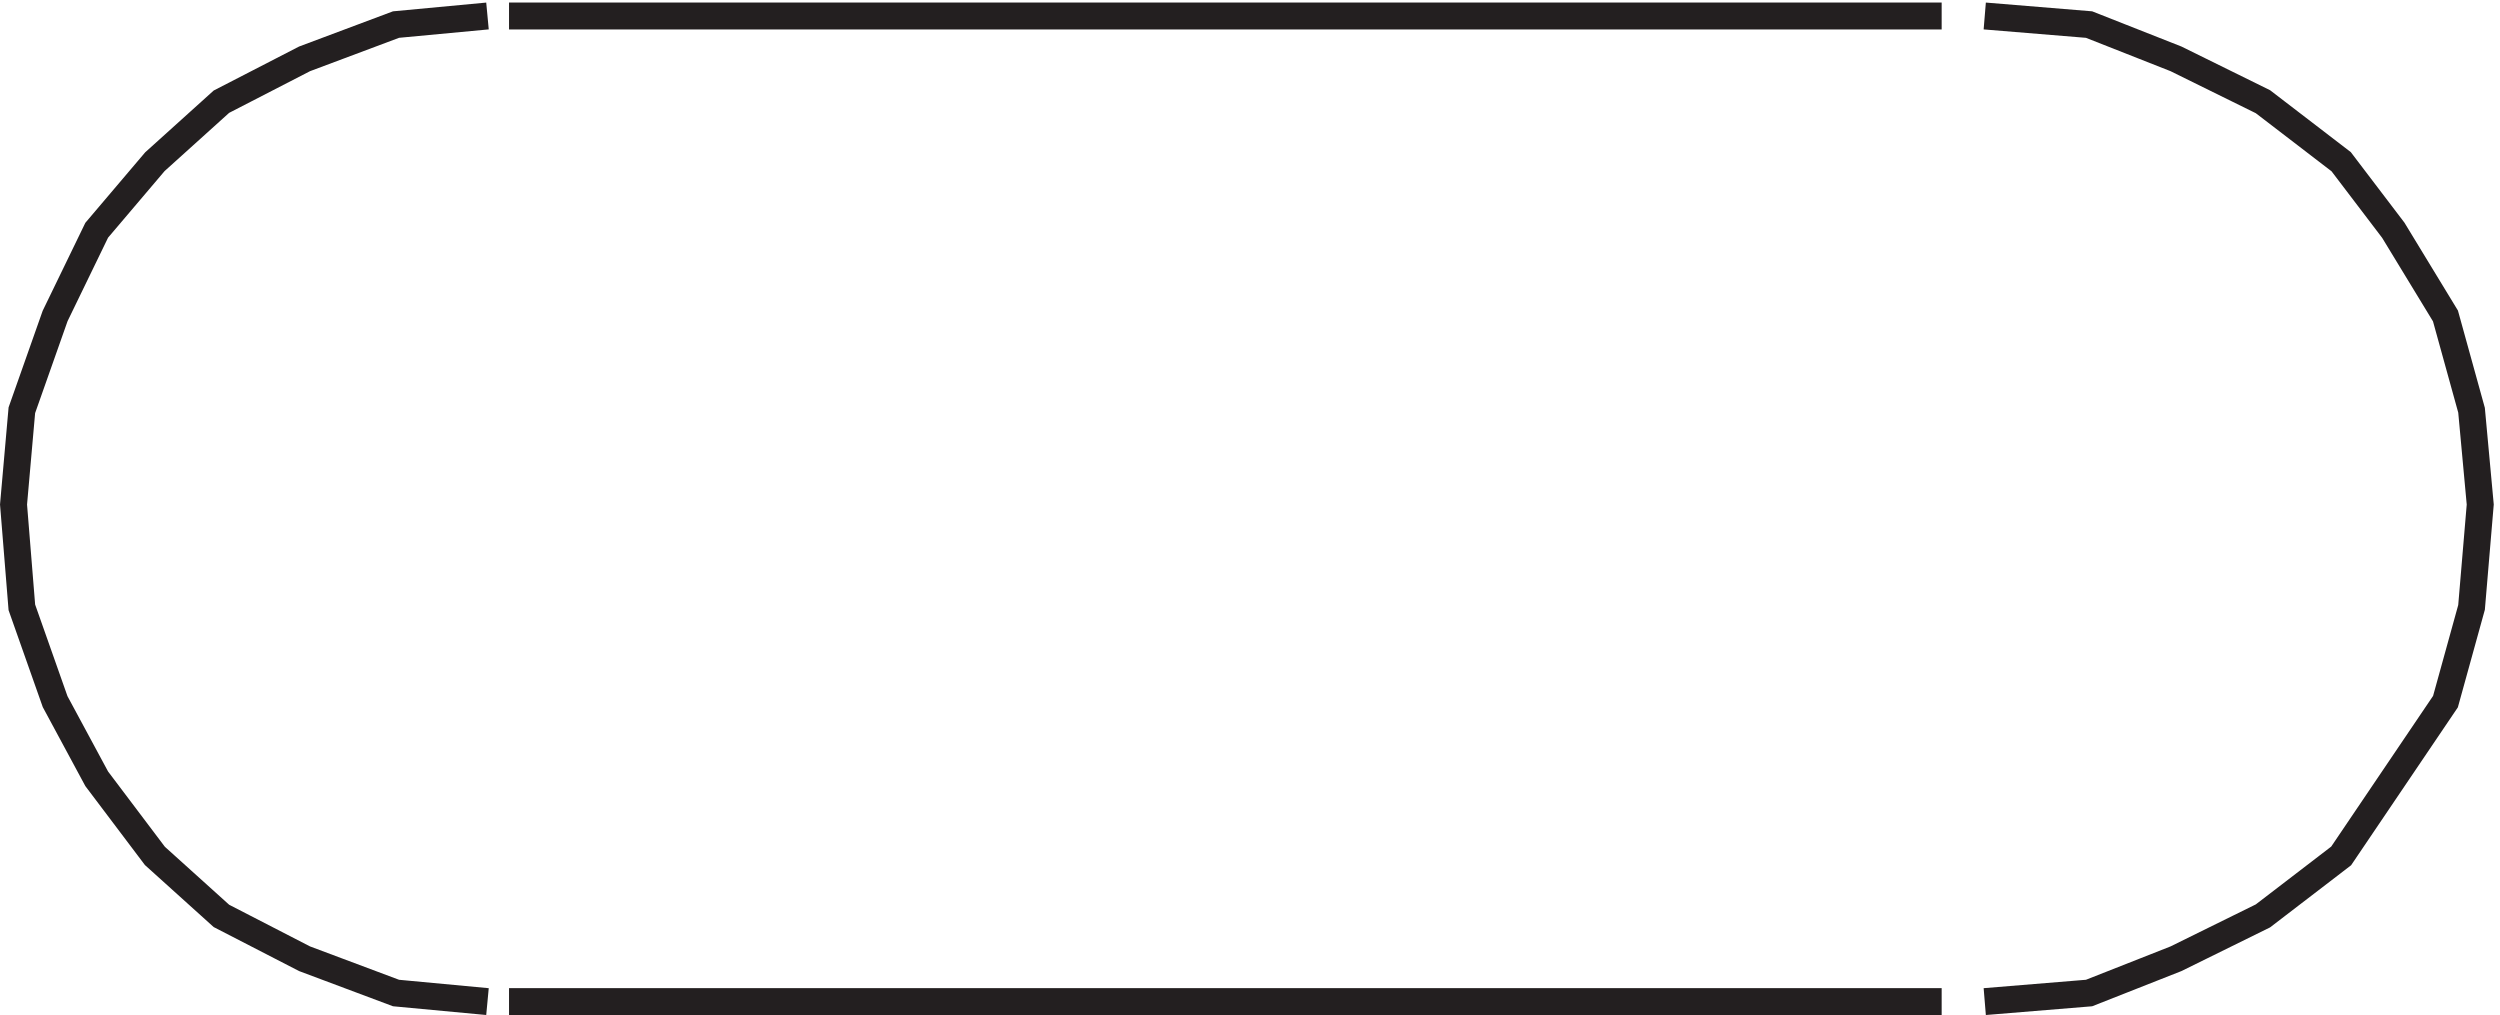 <svg xmlns="http://www.w3.org/2000/svg" xml:space="preserve" width="92.604" height="37.6"><path d="m135.332 277.668-25.473-2.391-25.472-9.547-23.16-11.933-18.524-16.711-16.21-19.094-11.579-23.871-9.266-26.254-2.316-26.258 2.316-28.644 9.266-26.254 11.578-21.484 16.211-21.485 18.524-16.707 23.16-11.933 25.472-9.547 25.473-2.387m6 274.5h399m-399-274.5h399m12 0 29.055 2.387 24.211 9.547 24.211 11.933 21.789 16.707 29.05 42.969 7.262 26.254 2.422 28.644-2.422 26.258-7.262 26.254-14.527 23.871-14.523 19.094-21.789 16.711-24.211 11.933-24.211 9.547-29.055 2.391" style="fill:none;stroke:#231f20;stroke-width:7.5;stroke-linecap:butt;stroke-linejoin:miter;stroke-miterlimit:10;stroke-dasharray:none;stroke-opacity:1" transform="matrix(.133 0 0 -.133 .058 37.522)"/></svg>
